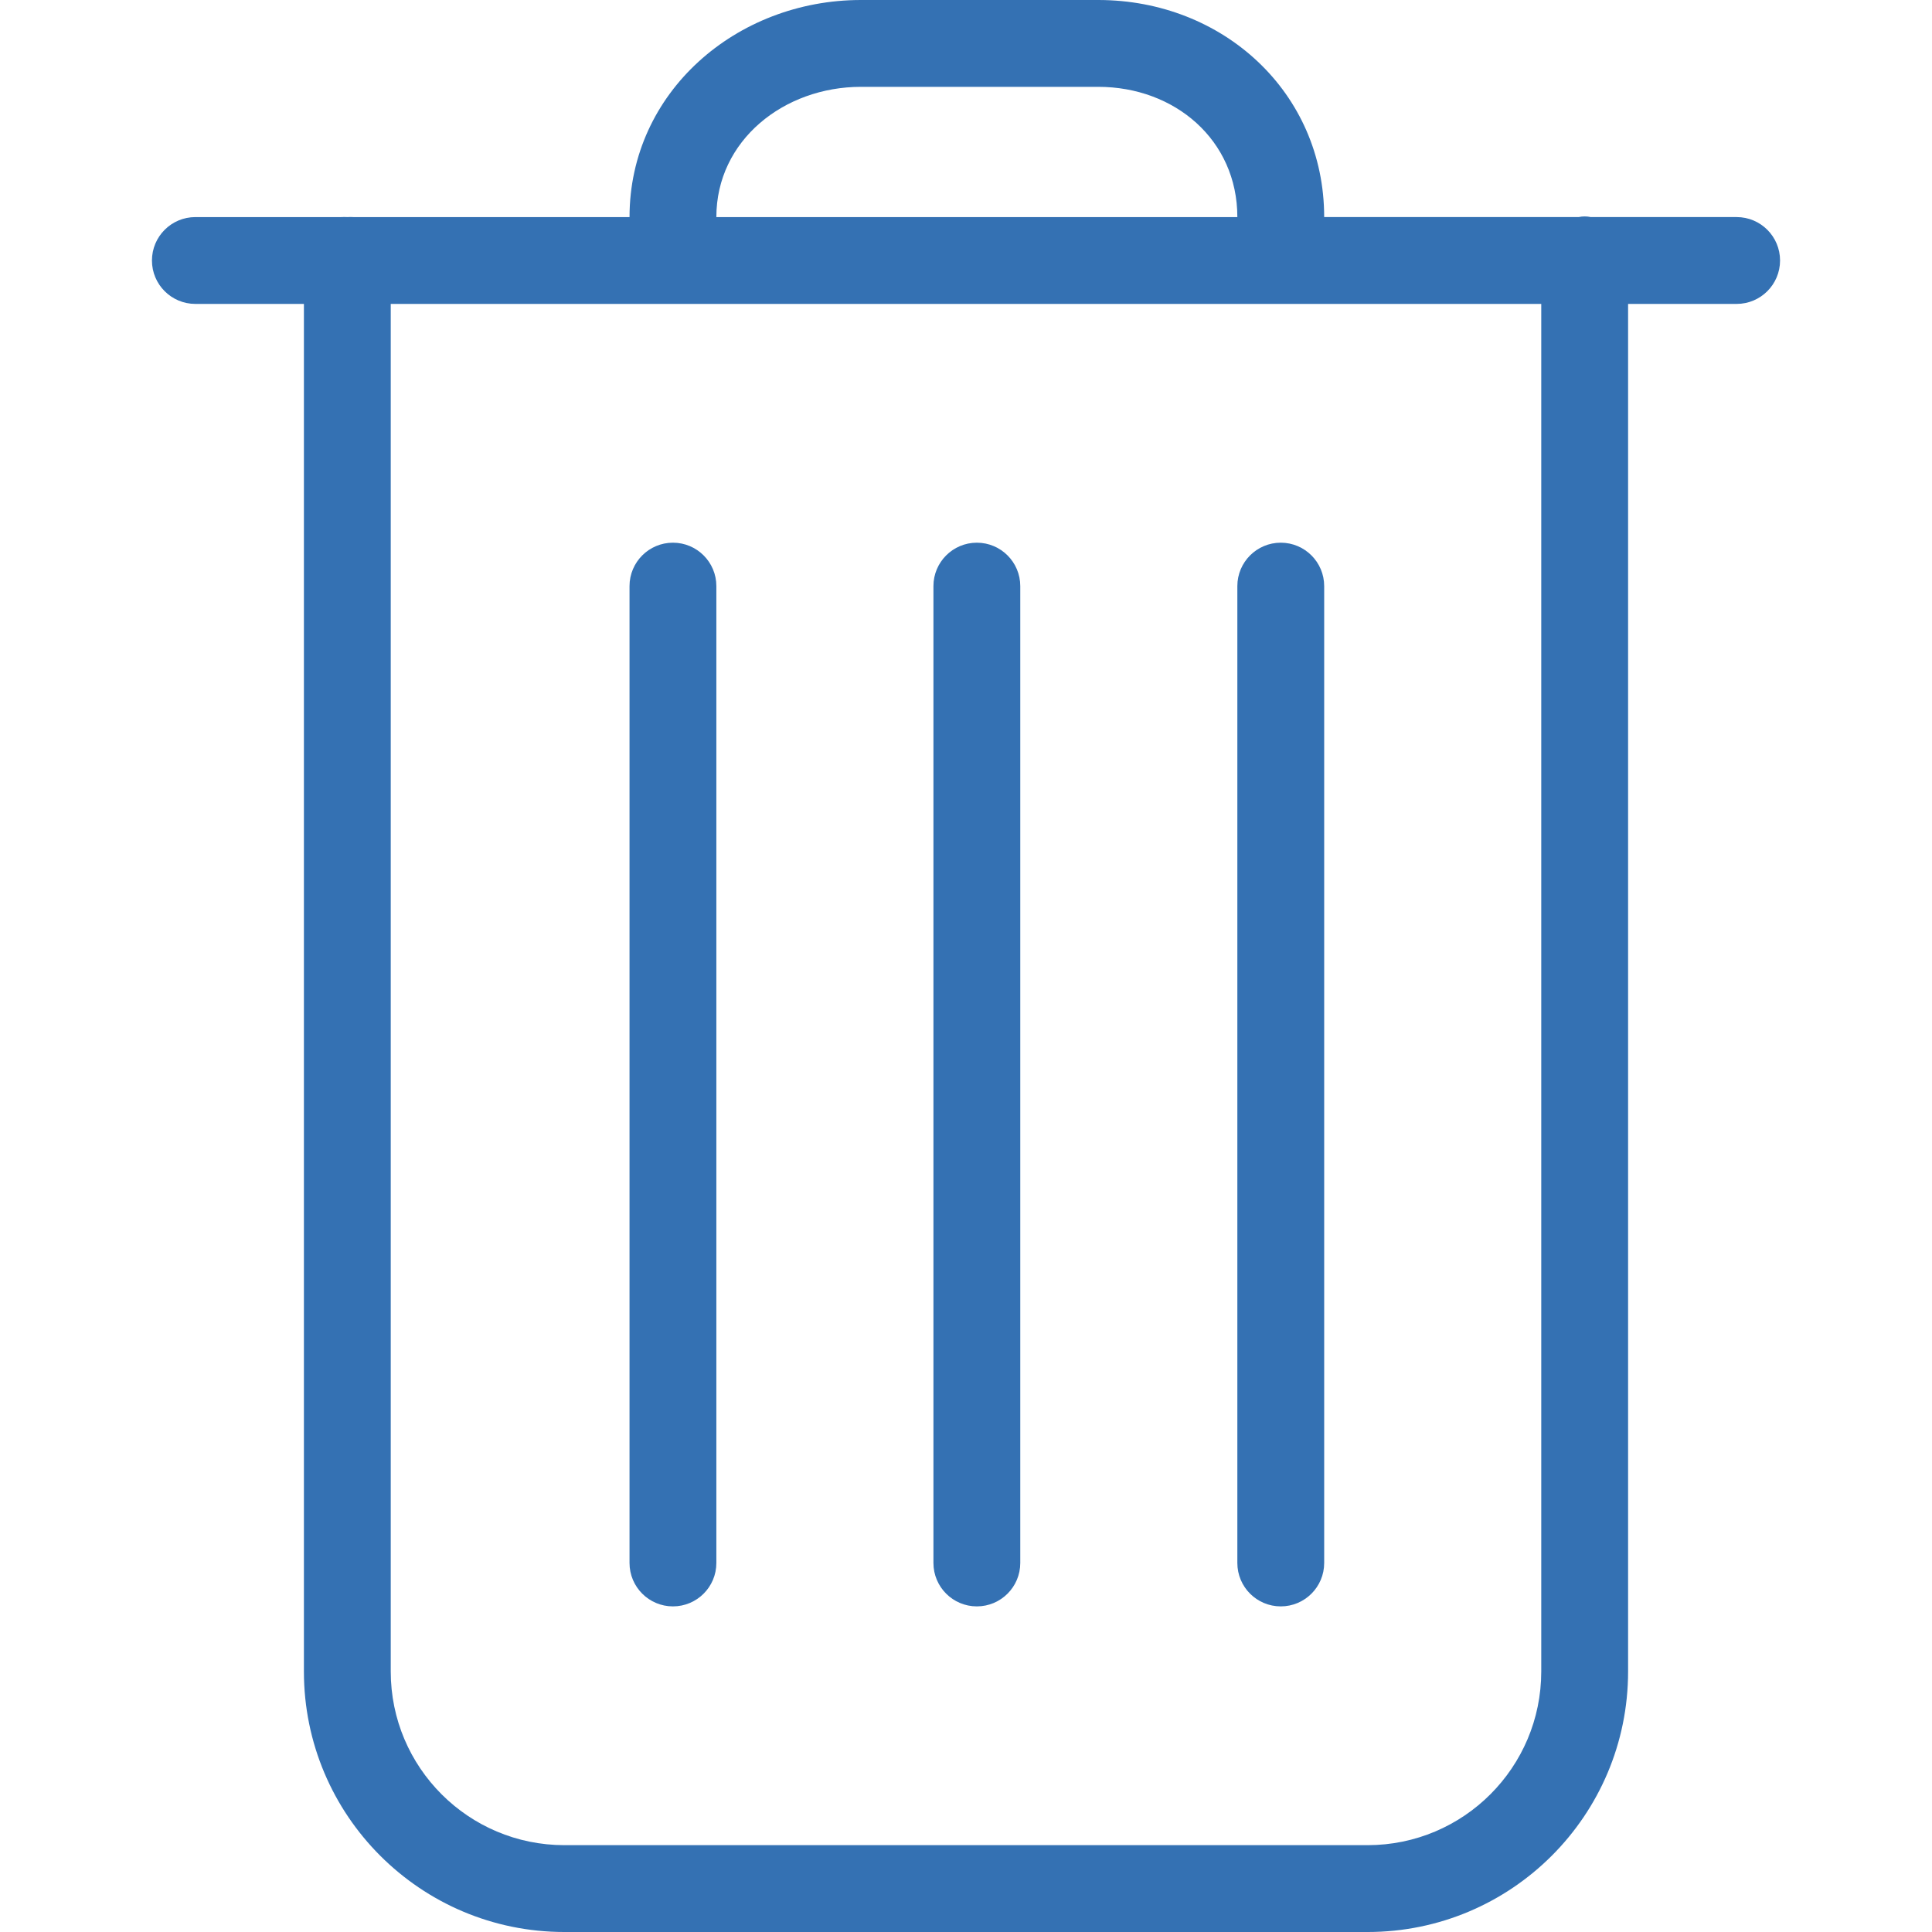 <?xml version="1.0" encoding="UTF-8"?> <!-- Generator: Adobe Illustrator 16.0.0, SVG Export Plug-In . SVG Version: 6.00 Build 0) --> <svg xmlns="http://www.w3.org/2000/svg" xmlns:xlink="http://www.w3.org/1999/xlink" version="1.1" id="Calque_1" x="0px" y="0px" width="251.01px" height="251.01px" viewBox="0 0 251.01 251.01" xml:space="preserve"> <path fill="#3471B3" d="M25.383,39.485h14.102v177.68c0,18.692,15.152,33.845,33.844,33.845h104.352 c18.691,0,33.844-15.152,33.844-33.845V39.485h14.103c3.115,0,5.641-2.525,5.641-5.641s-2.525-5.641-5.641-5.641h-18.952 c-0.521-0.113-1.06-0.113-1.58,0H172.04C172.04,11.986,158.87,0,142.681,0h-30.826C95.666,0,81.79,11.986,81.79,28.204H45.915 c-0.263-0.016-0.527-0.016-0.79,0c-0.263-0.016-0.527-0.016-0.79,0H25.383c-3.115,0-5.641,2.525-5.641,5.641 S22.268,39.485,25.383,39.485z M200.243,217.165c0,12.462-10.102,22.563-22.563,22.563H73.329 c-12.461,0-22.563-10.102-22.563-22.563V39.485h149.477V217.165z M93.071,28.204c0-9.984,8.8-16.922,18.784-16.922h30.826 c9.956,0,18.078,6.91,18.078,16.922H93.071z"></path> <path fill="#3471B3" d="M87.43,70.508c-3.115,0-5.641,2.525-5.641,5.641v126.915c0,3.115,2.525,5.641,5.641,5.641 s5.641-2.525,5.641-5.641V76.149C93.071,73.034,90.545,70.508,87.43,70.508z"></path> <path fill="#3471B3" d="M126.915,70.508c-3.115,0-5.641,2.525-5.641,5.641v126.915c0,3.115,2.525,5.641,5.641,5.641 s5.641-2.525,5.641-5.641V76.149C132.556,73.034,130.03,70.508,126.915,70.508z"></path> <path fill="#3471B3" d="M160.759,76.149v126.915c0,3.115,2.525,5.641,5.641,5.641s5.641-2.525,5.641-5.641V76.149 c0-3.115-2.525-5.641-5.641-5.641S160.759,73.034,160.759,76.149z"></path> </svg> 